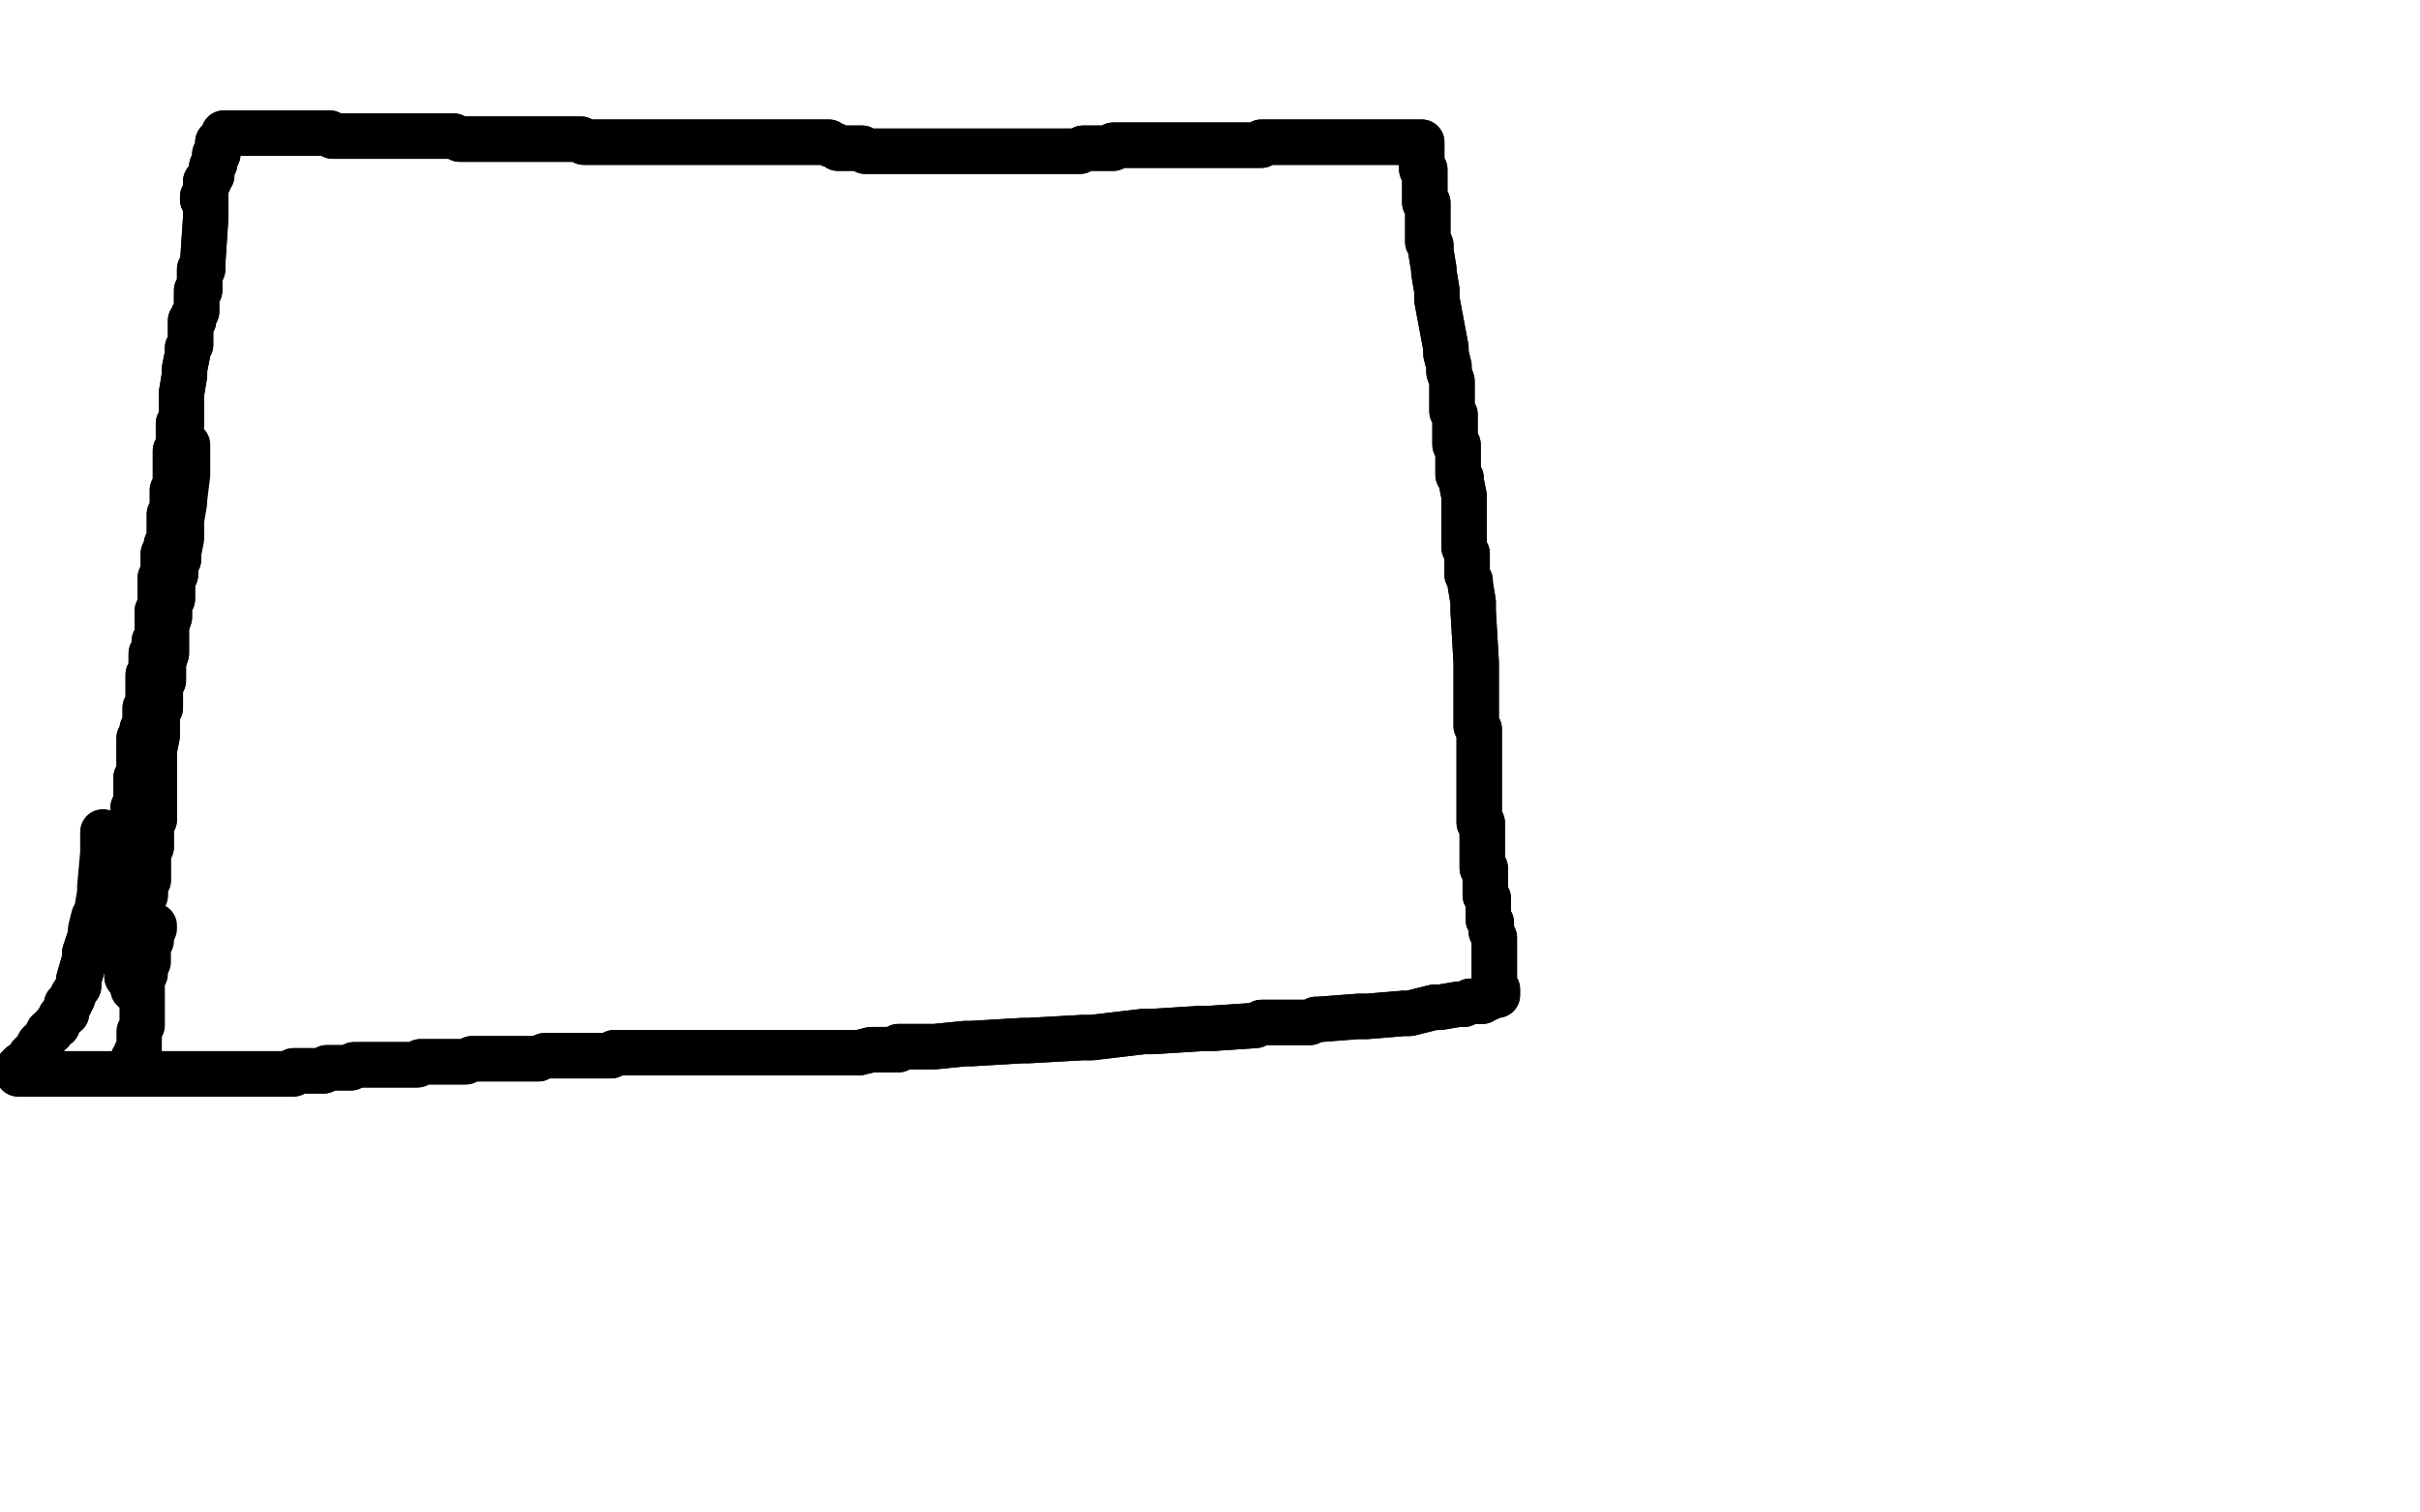 <?xml version="1.0" standalone="no"?>
<!DOCTYPE svg PUBLIC "-//W3C//DTD SVG 1.1//EN"
"http://www.w3.org/Graphics/SVG/1.1/DTD/svg11.dtd">

<svg width="800" height="500" version="1.1" xmlns="http://www.w3.org/2000/svg" xmlns:xlink="http://www.w3.org/1999/xlink" style="stroke-antialiasing: false"><desc>This SVG has been created on https://colorillo.com/</desc><rect x='0' y='0' width='800' height='500' style='fill: rgb(255,255,255); stroke-width:0' /><polyline points="68,64 68,65 68,65 68,66 68,66 68,67 68,67 68,68 68,68 68,69 68,69 68,70 68,70 68,71 68,71 68,72 68,72 67,87 67,87 67,88 67,88 67,89 67,89 66,89 66,89 66,90 66,90 66,91 66,91 66,92 66,92 66,93 66,93 66,94 66,94 66,96 66,96 65,96 65,96 65,97 65,97 65,98 65,98 65,99 65,99 65,100 65,100 65,101 65,101 65,102 65,102 65,103 65,103 64,104 64,104 64,105 64,105 64,106 64,106 63,106 63,106 63,107 63,107 63,108 63,108 63,109 63,110 63,112 63,113 63,114 62,115 62,116 62,117 61,122 61,123 61,124 60,130 60,132 60,133 60,138 60,139 60,140 59,140 59,141 59,142 59,143 59,144 59,145 59,146 59,147 59,148 58,149 58,150 58,151 58,152 58,153 58,154 58,155 58,156 58,157 58,158 58,159 58,160 58,161 58,162 57,162 57,163 57,164 57,166 57,167 57,168 57,169 57,170 56,170 56,171 56,172 56,173 56,174 56,175 56,176 56,177 56,178 56,179 55,180 55,181 55,182 54,183 54,184 54,185 54,186 54,188 54,189 54,190 54,191 53,191 53,192 53,193 53,194 53,195 53,196 53,197 53,198 53,199 53,200 53,201 53,202 52,202 52,203 52,204 52,205 52,206 52,207 52,208 52,209 52,210 52,211 52,212 52,213 52,214 52,215 52,216 52,218 51,218 51,219 51,220 51,221 51,223 51,224 50,225 50,226 50,227 50,230 50,231 50,232 50,233 50,234 50,235 50,236 50,237 49,238 49,239 49,240 49,241 49,242 49,243 49,244 49,245 49,246 49,247 49,248 49,249 49,250 49,251 49,252 49,253 48,253 48,254 48,255 48,256 48,257 48,258 48,259 47,259 47,260 47,261 46,261 46,262 46,263 45,263 45,264 45,265 45,266 45,267 44,267 44,268 44,269 44,270 44,271 44,272 44,273 44,274 44,275 43,276 43,277 43,278 43,279 43,280 43,281 43,282 43,283 43,284 43,285 43,286 42,287 42,288 42,289 42,291 42,292 42,293 42,294 42,295 42,296 42,297 42,298 42,299 42,300 42,301 42,302 42,303 42,304 42,305 42,306 42,307 42,308 42,309 42,310 42,311 42,312 42,313 42,314 42,315 42,316 42,317 42,318 42,319 42,320 42,321 42,322 42,323 42,322 42,321 42,320 42,319 42,318 43,317 43,316 43,315 43,314 43,313 43,312 43,311 44,310 44,309 44,308 44,307 44,304 44,302 44,301 44,300 44,299 44,297 44,295 44,294 44,293 44,292 44,290 44,288 44,287 44,286 44,285 44,284 44,282 44,280 44,279 44,278 44,277 44,276 44,274 44,273 44,271 45,270 45,269 45,267 45,265 45,263 45,261 45,259 45,257 46,256 46,254 46,253 46,252 46,250 46,249 46,247 46,246 46,245 46,244 47,244 47,243 47,242 47,241 48,240 48,239 48,234 49,232 49,231 49,226 49,225 49,224 49,223 50,223 50,222 50,221 50,218 50,217 50,216 51,215 51,214 51,212 52,211 52,209 52,205 52,204 53,204 53,202 53,201 54,199 54,197 54,196 54,195 54,193 55,193 55,192 55,191 55,190 55,189 55,188 56,187 56,186 57,186 57,185 57,184 57,183 57,182 58,182" style="fill: none; stroke: #000000; stroke-width: 15; stroke-linejoin: round; stroke-linecap: round; stroke-antialiasing: false; stroke-antialias: 0; opacity: 1.0"/>
<polyline points="68,64 68,65 68,65 68,66 68,66 68,67 68,67 68,68 68,68 68,69 68,69 68,70 68,70 68,71 68,71 68,72 68,72 67,87 67,87 67,88 67,88 67,89 67,89 66,89 66,89 66,90 66,90 66,91 66,91 66,92 66,92 66,93 66,93 66,94 66,94 66,96 66,96 65,96 65,96 65,97 65,97 65,98 65,98 65,99 65,99 65,100 65,100 65,101 65,101 65,102 65,102 65,103 65,103 64,104 64,104 64,105 64,105 64,106 64,106 63,106 63,106 63,107 63,107 63,108 63,109 63,110 63,112 63,113 63,114 62,115 62,116 62,117 61,122 61,123 61,124 60,130 60,132 60,133 60,138 60,139 60,140 59,140 59,141 59,142 59,143 59,144 59,145 59,146 59,147 59,148 58,149 58,150 58,151 58,152 58,153 58,154 58,155 58,156 58,157 58,158 58,159 58,160 58,161 58,162 57,162 57,163 57,164 57,166 57,167 57,168 57,169 57,170 56,170 56,171 56,172 56,173 56,174 56,175 56,176 56,177 56,178 56,179 55,180 55,181 55,182 54,183 54,184 54,185 54,186 54,188 54,189 54,190 54,191 53,191 53,192 53,193 53,194 53,195 53,196 53,197 53,198 53,199 53,200 53,201 53,202 52,202 52,203 52,204 52,205 52,206 52,207 52,208 52,209 52,210 52,211 52,212 52,213 52,214 52,215 52,216 52,218 51,218 51,219 51,220 51,221 51,223 51,224 50,225 50,226 50,227 50,230 50,231 50,232 50,233 50,234 50,235 50,236 50,237 49,238 49,239 49,240 49,241 49,242 49,243 49,244 49,245 49,246 49,247 49,248 49,249 49,250 49,251 49,252 49,253 48,253 48,254 48,255 48,256 48,257 48,258 48,259 47,259 47,260 47,261 46,261 46,262 46,263 45,263 45,264 45,265 45,266 45,267 44,267 44,268 44,269 44,270 44,271 44,272 44,273 44,274 44,275 43,276 43,277 43,278 43,279 43,280 43,281 43,282 43,283 43,284 43,285 43,286 42,287 42,288 42,289 42,291 42,292 42,293 42,294 42,295 42,296 42,297 42,298 42,299 42,300 42,301 42,302 42,303 42,304 42,305 42,306 42,307 42,308 42,309 42,310 42,311 42,312 42,313 42,314 42,315 42,316 42,317 42,318 42,319 42,320 42,321 42,322 42,323 42,322 42,321 42,320 42,319 42,318 43,317 43,316 43,315 43,314 43,313 43,312 43,311 44,310 44,309 44,308 44,307 44,304 44,302 44,301 44,300 44,299 44,297 44,295 44,294 44,293 44,292 44,290 44,288 44,287 44,286 44,285 44,284 44,282 44,280 44,279 44,278 44,277 44,276 44,274 44,273 44,271 45,270 45,269 45,267 45,265 45,263 45,261 45,259 45,257 46,256 46,254 46,253 46,252 46,250 46,249 46,247 46,246 46,245 46,244 47,244 47,243 47,242 47,241 48,240 48,239 48,234 49,232 49,231 49,226 49,225 49,224 49,223 50,223 50,222 50,221 50,218 50,217 50,216 51,215 51,214 51,212 52,211 52,209 52,205 52,204 53,204 53,202 53,201 54,199 54,197 54,196 54,195 54,193 55,193 55,192 55,191 55,190 55,189 55,188 56,187 56,186 57,186 57,185 57,184 57,183 57,182 58,182" style="fill: none; stroke: #000000; stroke-width: 15; stroke-linejoin: round; stroke-linecap: round; stroke-antialiasing: false; stroke-antialias: 0; opacity: 1.0"/>
<polyline points="44,327 44,326 44,326 44,325 44,325 44,324 44,324 44,323 44,323 44,322 44,322 44,321 44,321 44,320 44,320 44,319 44,319 44,318 44,318 45,318 45,318 45,317 45,317 45,316 45,316 45,315 45,315 45,314 45,314 45,313 45,313 45,312 45,312 45,311 45,311 45,310 45,310 45,309 45,309 46,309 46,309 46,307 46,307 46,305 46,305 47,303 47,303 47,302 47,302 47,300 47,300 47,298 47,298 47,297 47,297 48,296 48,296 48,294 48,294 48,293 48,293 49,291 49,291 49,290 49,290 49,288 49,288 49,287 49,287 49,285 49,285 49,284 49,284 49,282 49,282 50,280 50,280 50,279 50,279 50,277 50,277 50,275 50,275 50,272 50,272 51,271 51,271 51,269 51,269 51,268 51,268 51,266 51,266 51,263 51,263 51,262 51,262 51,260 51,260 51,259 51,259 51,256 51,256 51,252 51,252 51,250 51,250 51,248 51,248 52,243 52,243 52,242 52,242 52,241 52,241 52,235 52,235 53,234 53,234 53,231 53,231 53,229 53,229 53,227 53,227 54,225 54,225 54,222 54,222 54,220 54,220 54,219 54,219 55,216 55,216 55,215 55,215 55,212 55,212 55,209 55,209 55,207 55,207 56,204 56,204 56,202 56,202 56,200 56,200 57,198 57,198 57,196 57,196 57,194 57,194 57,191 57,191 58,190 58,190 58,186 58,186 59,185 59,185 59,183 59,183" style="fill: none; stroke: #000000; stroke-width: 15; stroke-linejoin: round; stroke-linecap: round; stroke-antialiasing: false; stroke-antialias: 0; opacity: 1.0"/>
<polyline points="44,327 44,326 44,326 44,325 44,325 44,324 44,324 44,323 44,323 44,322 44,322 44,321 44,321 44,320 44,320 44,319 44,319 44,318 44,318 45,318 45,318 45,317 45,317 45,316 45,316 45,315 45,315 45,314 45,314 45,313 45,313 45,312 45,312 45,311 45,311 45,310 45,310 45,309 45,309 46,309 46,309 46,307 46,307 46,305 46,305 47,303 47,303 47,302 47,302 47,300 47,300 47,298 47,298 47,297 47,297 48,296 48,296 48,294 48,294 48,293 48,293 49,291 49,291 49,290 49,290 49,288 49,288 49,287 49,287 49,285 49,285 49,284 49,284 49,282 49,282 50,280 50,280 50,279 50,279 50,277 50,277 50,275 50,275 50,272 50,272 51,271 51,271 51,269 51,269 51,268 51,268 51,266 51,266 51,263 51,263 51,262 51,262 51,260 51,260 51,259 51,259 51,256 51,256 51,252 51,252 51,250 51,250 51,248 51,248 52,243 52,243 52,242 52,242 52,241 52,241 52,235 52,235 53,234 53,234 53,231 53,231 53,229 53,229 53,227 53,227 54,225 54,225 54,222 54,222 54,220 54,220 54,219 54,219 55,216 55,216 55,215 55,215 55,212 55,212 55,209 55,209 55,207 55,207 56,204 56,204 56,202 56,202 56,200 56,200 57,198 57,198 57,196 57,196 57,194 57,194 57,191 57,191 58,190 58,190 58,186 58,186 59,185 59,185 59,183 60,178 60,177 60,175 60,172 61,166 61,165 62,157 62,155 62,154 62,151 62,150 62,149 62,148 62,147" style="fill: none; stroke: #000000; stroke-width: 15; stroke-linejoin: round; stroke-linecap: round; stroke-antialiasing: false; stroke-antialias: 0; opacity: 1.0"/>
<polyline points="67,66 67,65 67,65 68,64 68,64 68,63 68,63 68,62 68,62 68,61 68,61 68,60 68,60 69,60 69,60 69,59 69,59 70,58 70,58 70,57 70,57 70,56 70,56 70,55 70,55 71,54 71,54 71,53 71,53 71,52 71,52 71,51 71,51 72,51 72,51 72,50 72,50 72,49 72,49 72,48 72,48 72,47 72,47 73,47 73,47 73,46 73,46 74,46 74,45 74,44 75,44 76,44 77,44 78,44 79,44 80,44 81,44 82,44 83,44 84,44 85,44 86,44 87,44 88,44 89,44 90,44 91,44 92,44 93,44 94,44 95,44 97,44 98,44 99,44 100,44 101,44 103,44 104,44 105,44 106,44 107,44 108,44 109,44 110,45 111,45 112,45 113,45 118,45 120,45 121,45 122,45 124,45 125,45 127,45 128,45 129,45 131,45 133,45 134,45 135,45 137,45 139,45 140,45 142,45 143,45 145,45 148,45 149,45 150,45 152,46 153,46 154,46 165,46 167,46 168,46 169,46 170,46 172,46 173,46 174,46 176,46 178,46 179,46 180,46 181,46 183,46 184,46 185,46 187,46 188,46 189,46 190,46 192,46 193,47 194,47 196,47 197,47 202,47 204,47 205,47 206,47 207,47 208,47 209,47 210,47 211,47 212,47 213,47 215,47 216,47 218,47 219,47 220,47 221,47 222,47 223,47 224,47 225,47 226,47 228,47 229,47 231,47 232,47 233,47 234,47 235,47 237,47 239,47 241,47 242,47 243,47 244,47 245,47 247,47 248,47 249,47 250,47 251,47 252,47 253,47 254,47 256,47 257,47 258,47 259,47 260,47 261,47 262,47 263,47 264,47 265,47 266,47 267,47 268,47 269,47 270,47 271,47 272,47 273,47 274,47 275,48 276,48 277,49 278,49 279,49 280,49 283,49 284,49 285,49 286,50 287,50 288,50 292,50 293,50 294,50 295,50 296,50 297,50 298,50 299,50 300,50 301,50 302,50 303,50 304,50 305,50 306,50 307,50 308,50 309,50 310,50 311,50 312,50 313,50 314,50 315,50 316,50 317,50 318,50 319,50 320,50 321,50 322,50 323,50 324,50 325,50 326,50 327,50 328,50 329,50 330,50 331,50 332,50 333,50 334,50 335,50 336,50 337,50 338,50 339,50 340,50 341,50 342,50 343,50 344,50 345,50 346,50 347,50 348,50 349,50 350,50 351,50 352,50 353,50 354,50 355,50 356,50 357,50 358,49 361,49 362,49 363,49 365,49 366,49 367,49 368,49 368,48 369,48 370,48 376,48 377,48 378,48 379,48 380,48 381,48 382,48 384,48 385,48 386,48 387,48 388,48 389,48 390,48 391,48 392,48 393,48 394,48 395,48 396,48 397,48 398,48 399,48 400,48 401,48 402,48 404,48 405,48 406,48 407,48 408,48 409,48 410,48 411,48 412,48 413,48 414,48 415,48 416,48 417,48 417,47 418,47 419,47 420,47 421,47 422,47 423,47 424,47 425,47 426,47 427,47 428,47 429,47 430,47 431,47 432,47 433,47 434,47 435,47 436,47 437,47 438,47 439,47 440,47 441,47 442,47 443,47 444,47 445,47 446,47 447,47 448,47 449,47 450,47 451,47 452,47 453,47 454,47 455,47 456,47 457,47 458,47 459,47 460,47 461,47 462,47 463,47 464,47 465,47 466,47 467,47 468,47 469,47 470,47 470,48 470,49 470,50 470,51 470,52 470,53 470,54 470,55 470,56 471,56 471,57 471,58 471,59 471,60 471,61 471,62 471,63 471,64 471,65 471,66 471,67 472,67 472,68 472,69 472,70 472,71 472,73 472,74 472,75 472,76 472,77 472,79 472,80 473,81 473,82 473,83 474,89 474,90 475,96 475,97 475,99 478,115 478,116 478,117 479,121 479,122 479,123 480,126 480,127 480,132 480,133 480,134 480,135 480,136 481,137 481,138 481,139 481,140 481,146 481,147 482,147 482,148 482,150 482,157 483,158 483,159 484,164 484,166 484,167 484,177 484,178 484,179 484,180 484,181 485,183 485,184 485,185 485,189 485,190 486,192 486,193 487,199 487,200 487,202 488,219 488,220 488,221 488,222 488,223 488,225 488,226 488,228 488,229 488,230 488,231 488,232 488,233 488,234 488,235 488,236 488,237 488,238 488,239 488,240 489,241 489,242 489,243 489,244 489,245 489,246 489,247 489,248 489,249 489,250 489,251 489,252 489,253 489,254 489,255 489,256 489,257 489,258 489,259 489,260 489,261 489,262 489,263 489,264 489,265 489,266 489,267 489,268 489,269 489,270 489,271 489,272 490,272 490,273 490,274 490,275 490,276 490,277 490,278 490,279 490,280 490,281 490,282 490,283 490,284 490,285 490,286 490,287 491,287 491,288 491,289 491,290 491,291 491,292 491,293 491,294 491,295 491,296 492,297 492,298 492,299 492,300 492,301 492,302 492,303 492,304 493,305 493,306 493,307 493,308 494,310 494,311 494,312 494,314 494,315 494,316 494,317 494,318 494,319 494,320 494,321 494,322 494,323 494,324 494,325 494,326 494,327 495,327 495,328 495,329 494,329 493,329 492,329 492,330 491,330 490,330 490,331 489,331 488,331 487,331 486,331 484,332 483,332 482,332 476,333 475,333 474,333 466,335 465,335 464,335 452,336 451,336 449,336 436,337 435,337 433,338 418,338 417,338 415,339 400,340 398,340 397,340 381,341 379,341 378,341 361,343 360,343 358,343 340,344 339,344 338,344 321,345 320,345 319,345 309,346 307,346 306,346 300,346 299,346 298,346 297,346 297,347 295,347 291,347 289,347 288,347 284,348 283,348 274,348 273,348 272,348 263,348 262,348 261,348 260,348 259,348 258,348 255,348 254,348 253,348 252,348 251,348 250,348 249,348 248,348 247,348 246,348 245,348 244,348 243,348 242,348 241,348 239,348 238,348 237,348 236,348 235,348 233,348 232,348 231,348 230,348 229,348 228,348 227,348 226,348 224,348 223,348 222,348 221,348 220,348 219,348 218,348 217,348 216,348 214,348 213,348 212,348 211,348 209,348 208,348 207,348 206,348 205,348 204,348 203,348 202,349 201,349 200,349 199,349 198,349 197,349 196,349 195,349 194,349 193,349 192,349 191,349 190,349 189,349 188,349 186,349 185,349 184,349 183,349 182,349 181,349 180,349 178,350 177,350 176,350 173,350 171,350 170,350 169,350 168,350 167,350 166,350 165,350 163,350 162,350 161,350 160,350 159,350 158,350 157,350 156,350 154,351 153,351 152,351 151,351 150,351 145,351 143,351 142,351 141,351 140,351 139,351 138,352 136,352 135,352 134,352 133,352 132,352 131,352 130,352 129,352 128,352 127,352 126,352 125,352 123,352 122,352 121,352 120,352 119,352 118,352 117,352 116,353 115,353 114,353 113,353 112,353 111,353 110,353 109,353 108,353 107,354 106,354 103,354 102,354 101,354 99,354 98,354 97,354 97,355 96,355 95,355 93,355 92,355 91,355 90,355 89,355 87,355 86,355 84,355 83,355 82,355 81,355 80,355 79,355 78,355 77,355 76,355 75,355 74,355 73,355 72,355 71,355 70,355 69,355 68,355 67,355 66,355 65,355 64,355 62,355 61,355 60,355 59,355 58,355 57,355 56,355 55,355 54,355 53,355 52,355 51,355 50,355 49,355 48,355 47,355 45,355 44,355 43,355 42,355 41,355 40,355 39,355 38,355 37,355 36,355 35,355 34,355 33,355 32,355 31,355 30,355 29,355 28,355 27,355 26,355 25,355 24,355 23,355 22,355 21,355 20,355 19,355 18,355 17,355 16,355 15,355 14,355 13,355 12,355 11,355 10,355 9,355 8,355 7,355 6,355 6,354 6,353 7,353 7,352 8,352 10,350 10,349 11,348 12,347 13,345 14,345 15,343 16,341 17,341 18,339 19,339 19,338 20,336 21,335 22,335 22,333 22,332 23,332 24,330 24,329 26,326 26,325 26,324 28,317 28,316 28,315 30,309 30,308" style="fill: none; stroke: #000000; stroke-width: 15; stroke-linejoin: round; stroke-linecap: round; stroke-antialiasing: false; stroke-antialias: 0; opacity: 1.0"/>
<polyline points="67,66 67,65 67,65 68,64 68,64 68,63 68,63 68,62 68,62 68,61 68,61 68,60 68,60 69,60 69,60 69,59 69,59 70,58 70,58 70,57 70,57 70,56 70,56 70,55 70,55 71,54 71,54 71,53 71,53 71,52 71,52 71,51 71,51 72,51 72,51 72,50 72,50 72,49 72,49 72,48 72,48 72,47 72,47 73,47 73,47 73,46 74,46 74,45 74,44 75,44 76,44 77,44 78,44 79,44 80,44 81,44 82,44 83,44 84,44 85,44 86,44 87,44 88,44 89,44 90,44 91,44 92,44 93,44 94,44 95,44 97,44 98,44 99,44 100,44 101,44 103,44 104,44 105,44 106,44 107,44 108,44 109,44 110,45 111,45 112,45 113,45 118,45 120,45 121,45 122,45 124,45 125,45 127,45 128,45 129,45 131,45 133,45 134,45 135,45 137,45 139,45 140,45 142,45 143,45 145,45 148,45 149,45 150,45 152,46 153,46 154,46 165,46 167,46 168,46 169,46 170,46 172,46 173,46 174,46 176,46 178,46 179,46 180,46 181,46 183,46 184,46 185,46 187,46 188,46 189,46 190,46 192,46 193,47 194,47 196,47 197,47 202,47 204,47 205,47 206,47 207,47 208,47 209,47 210,47 211,47 212,47 213,47 215,47 216,47 218,47 219,47 220,47 221,47 222,47 223,47 224,47 225,47 226,47 228,47 229,47 231,47 232,47 233,47 234,47 235,47 237,47 239,47 241,47 242,47 243,47 244,47 245,47 247,47 248,47 249,47 250,47 251,47 252,47 253,47 254,47 256,47 257,47 258,47 259,47 260,47 261,47 262,47 263,47 264,47 265,47 266,47 267,47 268,47 269,47 270,47 271,47 272,47 273,47 274,47 275,48 276,48 277,49 278,49 279,49 280,49 283,49 284,49 285,49 286,50 287,50 288,50 292,50 293,50 294,50 295,50 296,50 297,50 298,50 299,50 300,50 301,50 302,50 303,50 304,50 305,50 306,50 307,50 308,50 309,50 310,50 311,50 312,50 313,50 314,50 315,50 316,50 317,50 318,50 319,50 320,50 321,50 322,50 323,50 324,50 325,50 326,50 327,50 328,50 329,50 330,50 331,50 332,50 333,50 334,50 335,50 336,50 337,50 338,50 339,50 340,50 341,50 342,50 343,50 344,50 345,50 346,50 347,50 348,50 349,50 350,50 351,50 352,50 353,50 354,50 355,50 356,50 357,50 358,49 361,49 362,49 363,49 365,49 366,49 367,49 368,49 368,48 369,48 370,48 376,48 377,48 378,48 379,48 380,48 381,48 382,48 384,48 385,48 386,48 387,48 388,48 389,48 390,48 391,48 392,48 393,48 394,48 395,48 396,48 397,48 398,48 399,48 400,48 401,48 402,48 404,48 405,48 406,48 407,48 408,48 409,48 410,48 411,48 412,48 413,48 414,48 415,48 416,48 417,48 417,47 418,47 419,47 420,47 421,47 422,47 423,47 424,47 425,47 426,47 427,47 428,47 429,47 430,47 431,47 432,47 433,47 434,47 435,47 436,47 437,47 438,47 439,47 440,47 441,47 442,47 443,47 444,47 445,47 446,47 447,47 448,47 449,47 450,47 451,47 452,47 453,47 454,47 455,47 456,47 457,47 458,47 459,47 460,47 461,47 462,47 463,47 464,47 465,47 466,47 467,47 468,47 469,47 470,47 470,48 470,49 470,50 470,51 470,52 470,53 470,54 470,55 470,56 471,56 471,57 471,58 471,59 471,60 471,61 471,62 471,63 471,64 471,65 471,66 471,67 472,67 472,68 472,69 472,70 472,71 472,73 472,74 472,75 472,76 472,77 472,79 472,80 473,81 473,82 473,83 474,89 474,90 475,96 475,97 475,99 478,115 478,116 478,117 479,121 479,122 479,123 480,126 480,127 480,132 480,133 480,134 480,135 480,136 481,137 481,138 481,139 481,140 481,146 481,147 482,147 482,148 482,150 482,157 483,158 483,159 484,164 484,166 484,167 484,177 484,178 484,179 484,180 484,181 485,183 485,184 485,185 485,189 485,190 486,192 486,193 487,199 487,200 487,202 488,219 488,220 488,221 488,222 488,223 488,225 488,226 488,228 488,229 488,230 488,231 488,232 488,233 488,234 488,235 488,236 488,237 488,238 488,239 488,240 489,241 489,242 489,243 489,244 489,245 489,246 489,247 489,248 489,249 489,250 489,251 489,252 489,253 489,254 489,255 489,256 489,257 489,258 489,259 489,260 489,261 489,262 489,263 489,264 489,265 489,266 489,267 489,268 489,269 489,270 489,271 489,272 490,272 490,273 490,274 490,275 490,276 490,277 490,278 490,279 490,280 490,281 490,282 490,283 490,284 490,285 490,286 490,287 491,287 491,288 491,289 491,290 491,291 491,292 491,293 491,294 491,295 491,296 492,297 492,298 492,299 492,300 492,301 492,302 492,303 492,304 493,305 493,306 493,307 493,308 494,310 494,311 494,312 494,314 494,315 494,316 494,317 494,318 494,319 494,320 494,321 494,322 494,323 494,324 494,325 494,326 494,327 495,327 495,328 495,329 494,329 493,329 492,329 492,330 491,330 490,330 490,331 489,331 488,331 487,331 486,331 484,332 483,332 482,332 476,333 475,333 474,333 466,335 465,335 464,335 452,336 451,336 449,336 436,337 435,337 433,338 418,338 417,338 415,339 400,340 398,340 397,340 381,341 379,341 378,341 361,343 360,343 358,343 340,344 339,344 338,344 321,345 320,345 319,345 309,346 307,346 306,346 300,346 299,346 298,346 297,346 297,347 295,347 291,347 289,347 288,347 284,348 283,348 274,348 273,348 272,348 263,348 262,348 261,348 260,348 259,348 258,348 255,348 254,348 253,348 252,348 251,348 250,348 249,348 248,348 247,348 246,348 245,348 244,348 243,348 242,348 241,348 239,348 238,348 237,348 236,348 235,348 233,348 232,348 231,348 230,348 229,348 228,348 227,348 226,348 224,348 223,348 222,348 221,348 220,348 219,348 218,348 217,348 216,348 214,348 213,348 212,348 211,348 209,348 208,348 207,348 206,348 205,348 204,348 203,348 202,349 201,349 200,349 199,349 198,349 197,349 196,349 195,349 194,349 193,349 192,349 191,349 190,349 189,349 188,349 186,349 185,349 184,349 183,349 182,349 181,349 180,349 178,350 177,350 176,350 173,350 171,350 170,350 169,350 168,350 167,350 166,350 165,350 163,350 162,350 161,350 160,350 159,350 158,350 157,350 156,350 154,351 153,351 152,351 151,351 150,351 145,351 143,351 142,351 141,351 140,351 139,351 138,352 136,352 135,352 134,352 133,352 132,352 131,352 130,352 129,352 128,352 127,352 126,352 125,352 123,352 122,352 121,352 120,352 119,352 118,352 117,352 116,353 115,353 114,353 113,353 112,353 111,353 110,353 109,353 108,353 107,354 106,354 103,354 102,354 101,354 99,354 98,354 97,354 97,355 96,355 95,355 93,355 92,355 91,355 90,355 89,355 87,355 86,355 84,355 83,355 82,355 81,355 80,355 79,355 78,355 77,355 76,355 75,355 74,355 73,355 72,355 71,355 70,355 69,355 68,355 67,355 66,355 65,355 64,355 62,355 61,355 60,355 59,355 58,355 57,355 56,355 55,355 54,355 53,355 52,355 51,355 50,355 49,355 48,355 47,355 45,355 44,355 43,355 42,355 41,355 40,355 39,355 38,355 37,355 36,355 35,355 34,355 33,355 32,355 31,355 30,355 29,355 28,355 27,355 26,355 25,355 24,355 23,355 22,355 21,355 20,355 19,355 18,355 17,355 16,355 15,355 14,355 13,355 12,355 11,355 10,355 9,355 8,355 7,355 6,355 6,354 6,353 7,353 7,352 8,352 10,350 10,349 11,348 12,347 13,345 14,345 15,343 16,341 17,341 18,339 19,339 19,338 20,336 21,335 22,335 22,333 22,332 23,332 24,330 24,329 26,326 26,325 26,324 28,317 28,316 28,315 30,309 30,308 30,307 31,303 32,302 32,301 33,295 33,294 33,293 34,282 34,281 34,280 34,276 34,275" style="fill: none; stroke: #000000; stroke-width: 15; stroke-linejoin: round; stroke-linecap: round; stroke-antialiasing: false; stroke-antialias: 0; opacity: 1.0"/>
<polyline points="44,351 44,350 44,350 45,350 45,350 45,349 45,349 45,348 45,348 46,348 46,348 46,347 46,347 46,346 46,346 46,345 46,345 46,344 46,344 46,343 46,343 46,342 46,342 46,341 46,341 47,339 47,339 47,338 47,338 47,337 47,337 47,336 47,336 47,335 47,335 47,334 47,334 47,333 47,333 47,332 47,332 47,331 47,331 47,330 47,330 47,329 47,329 47,328 47,328 47,327 47,327 47,326 47,326 47,325 47,325 47,324 47,324 47,323 47,323 47,322 47,322 48,322 48,322 48,321 48,321 48,320 48,320 48,319 48,319 49,318 49,318 49,317 49,317 49,315 49,315 49,314 49,314 49,312 49,312 50,311 50,311 50,310 50,310 50,309 50,309 50,308 50,308 51,307 51,307 51,306 51,306" style="fill: none; stroke: #000000; stroke-width: 15; stroke-linejoin: round; stroke-linecap: round; stroke-antialiasing: false; stroke-antialias: 0; opacity: 1.0"/>
</svg>
